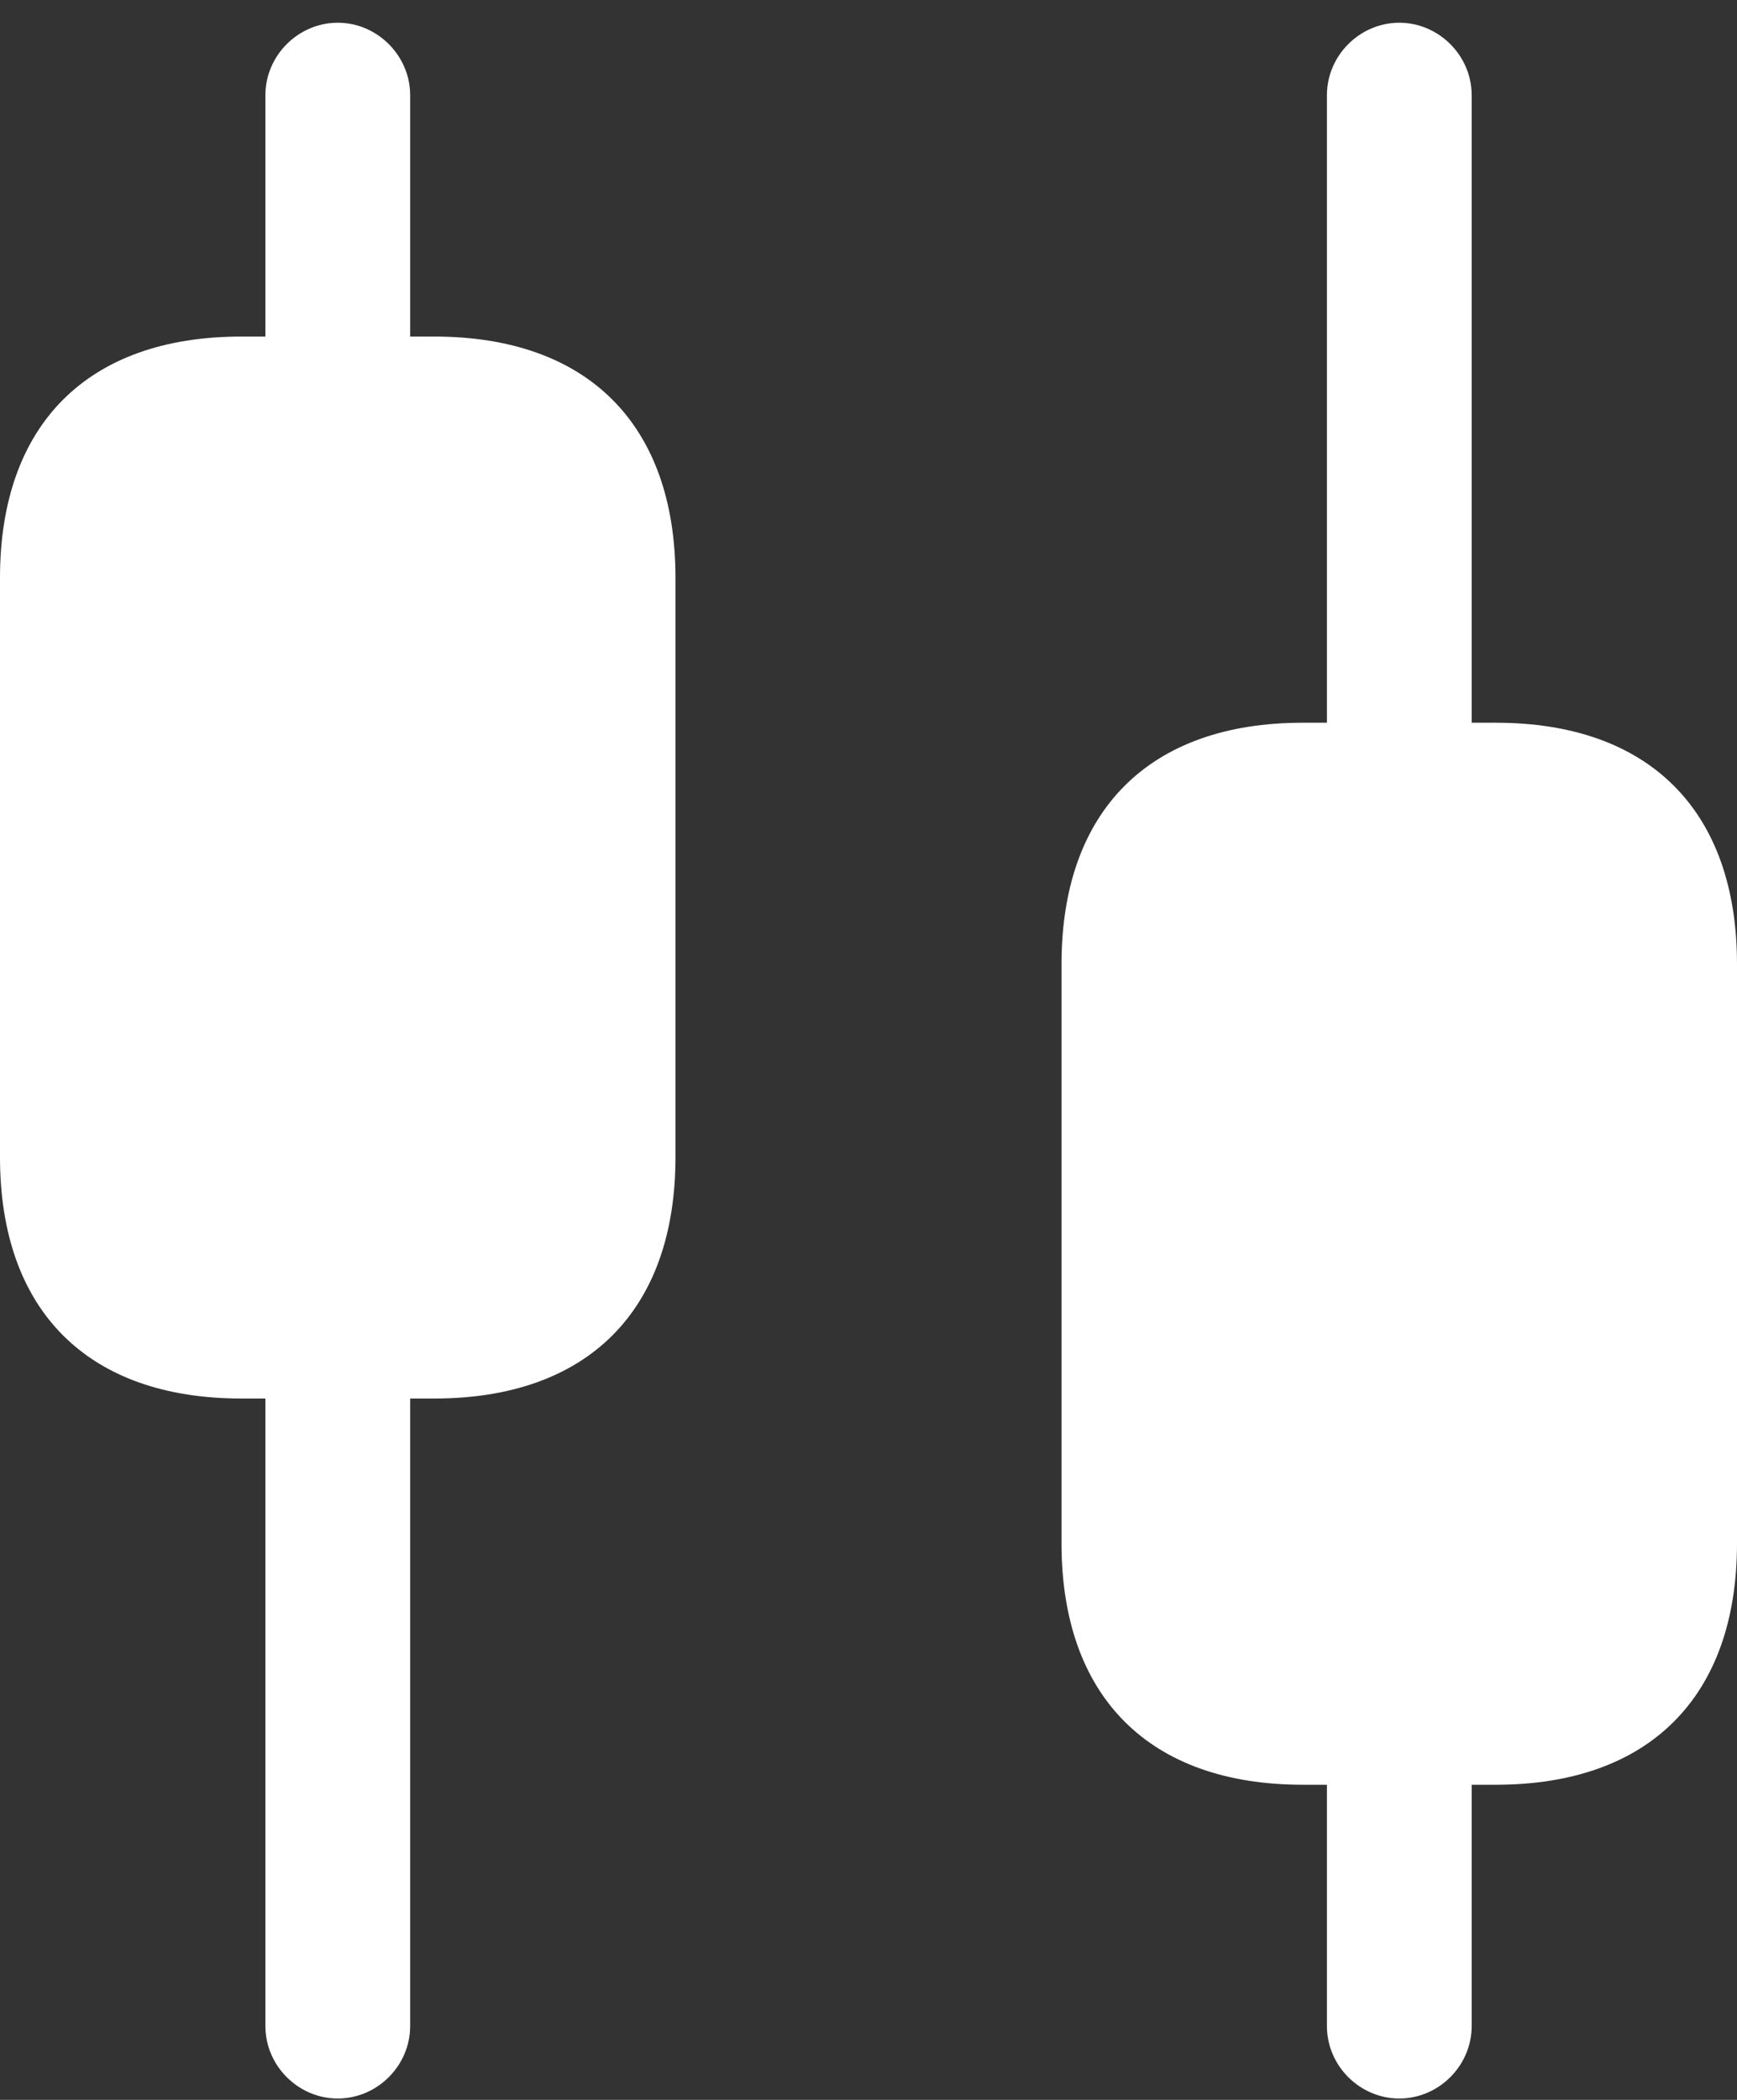 <?xml version="1.0" encoding="UTF-8"?>
<svg xmlns="http://www.w3.org/2000/svg" width="24" height="29" viewBox="0 0 24 29" fill="none">
  <rect x="0" y="0" width="24" height="29" fill="#333333" stroke="none"/>
  <path d="M6 4.648H5.667V1.314C5.667 0.768 5.213 0.314 4.667 0.314C4.12 0.314 3.667 0.768 3.667 1.314V4.648H3.333C1.213 4.648 0 5.861 0 7.981V15.981C0 18.101 1.213 19.314 3.333 19.314H3.667V27.981C3.667 28.528 4.12 28.981 4.667 28.981C5.213 28.981 5.667 28.528 5.667 27.981V19.314H6C8.12 19.314 9.333 18.101 9.333 15.981V7.981C9.333 5.861 8.12 4.648 6 4.648Z" fill="white"></path>
  <path d="M20.667 9.981H20.334V1.314C20.334 0.768 19.88 0.314 19.334 0.314C18.787 0.314 18.334 0.768 18.334 1.314V9.981H18C15.88 9.981 14.667 11.194 14.667 13.315V21.314C14.667 23.434 15.88 24.648 18 24.648H18.334V27.981C18.334 28.528 18.787 28.981 19.334 28.981C19.88 28.981 20.334 28.528 20.334 27.981V24.648H20.667C22.787 24.648 24 23.434 24 21.314V13.315C24 11.194 22.787 9.981 20.667 9.981Z" fill="white"></path>
</svg>
